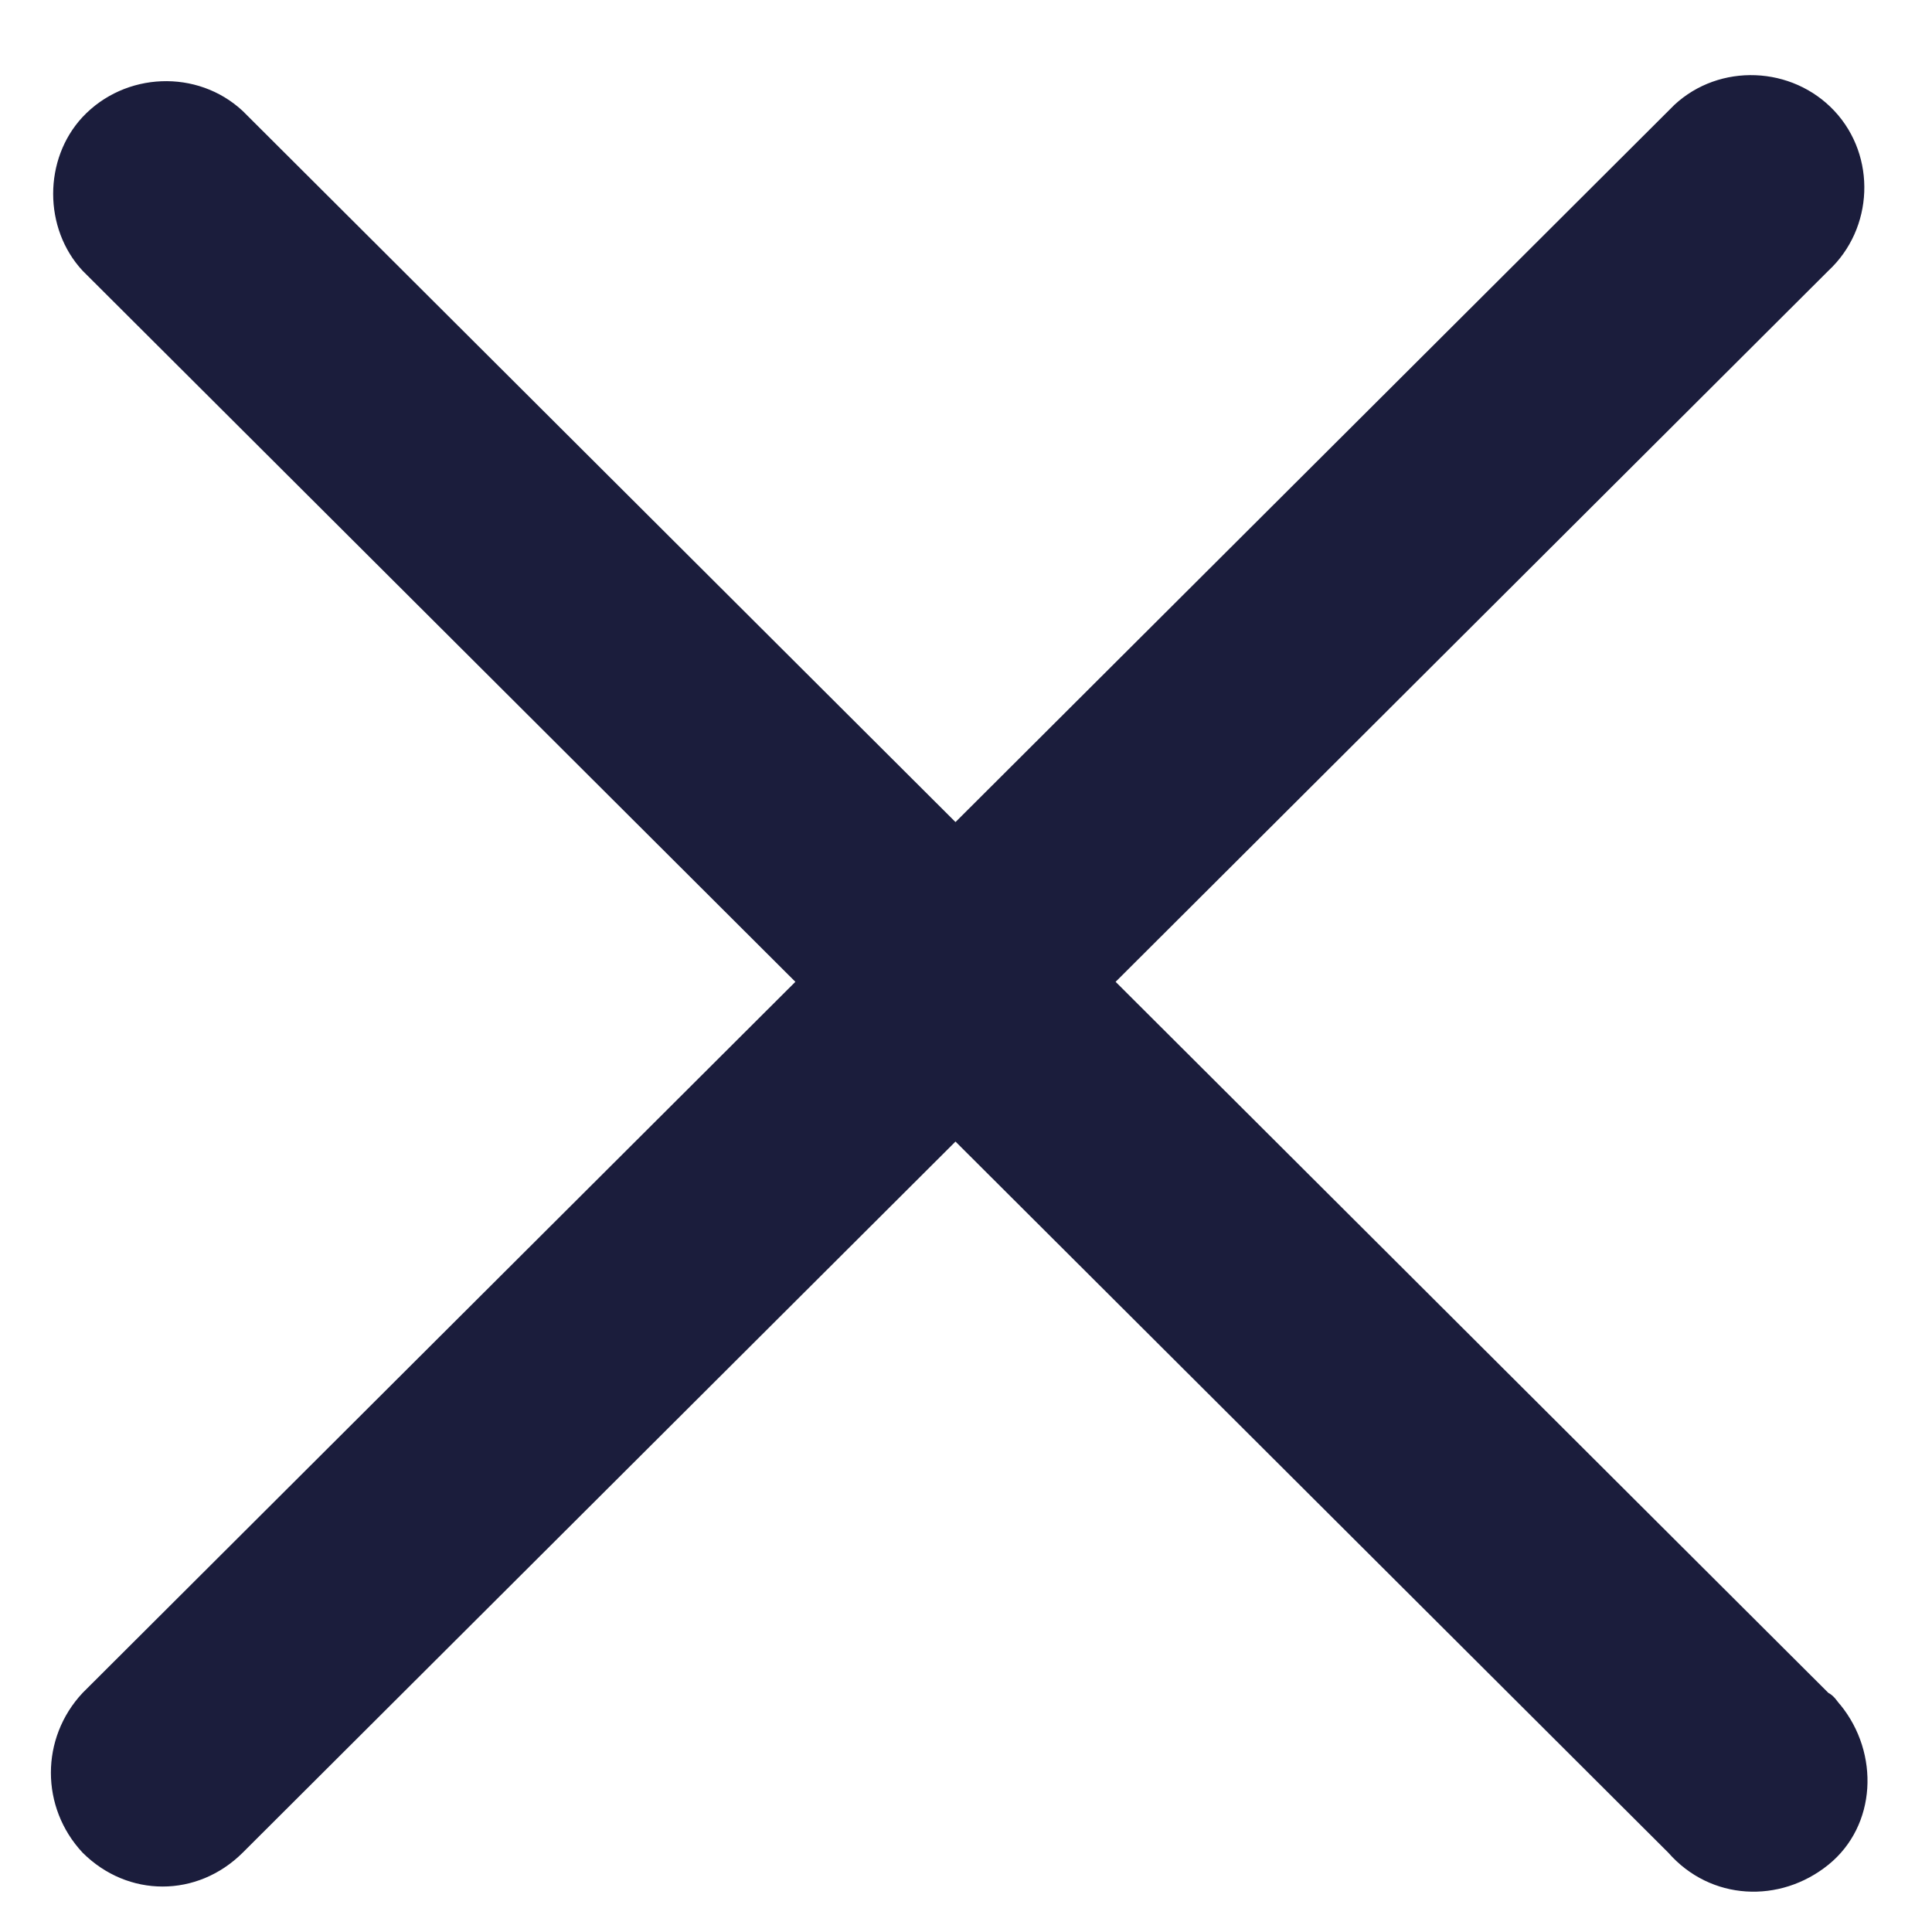 <svg fill="none" height="16" viewBox="0 0 16 16" width="16" xmlns="http://www.w3.org/2000/svg"><path d="m.684 15.343c.375.374.95.374 1.326 0l5.903-5.889 5.903 5.889c.35.399.925.424 1.326.1.4-.324.425-.923.1-1.323-.025-.025-.05-.075-.1-.1l-5.903-5.889 5.903-5.889c.375-.349.4-.948.05-1.323-.35-.374-.951-.399-1.326-.05-.025.025-.025.025-.05.05l-5.903 5.889-5.903-5.889c-.375-.349-.975-.324-1.326.05-.325.349-.325.923 0 1.273l5.903 5.889-5.903 5.889c-.35.374-.35.948 0 1.323z" fill="#1b1d3c"/></svg>